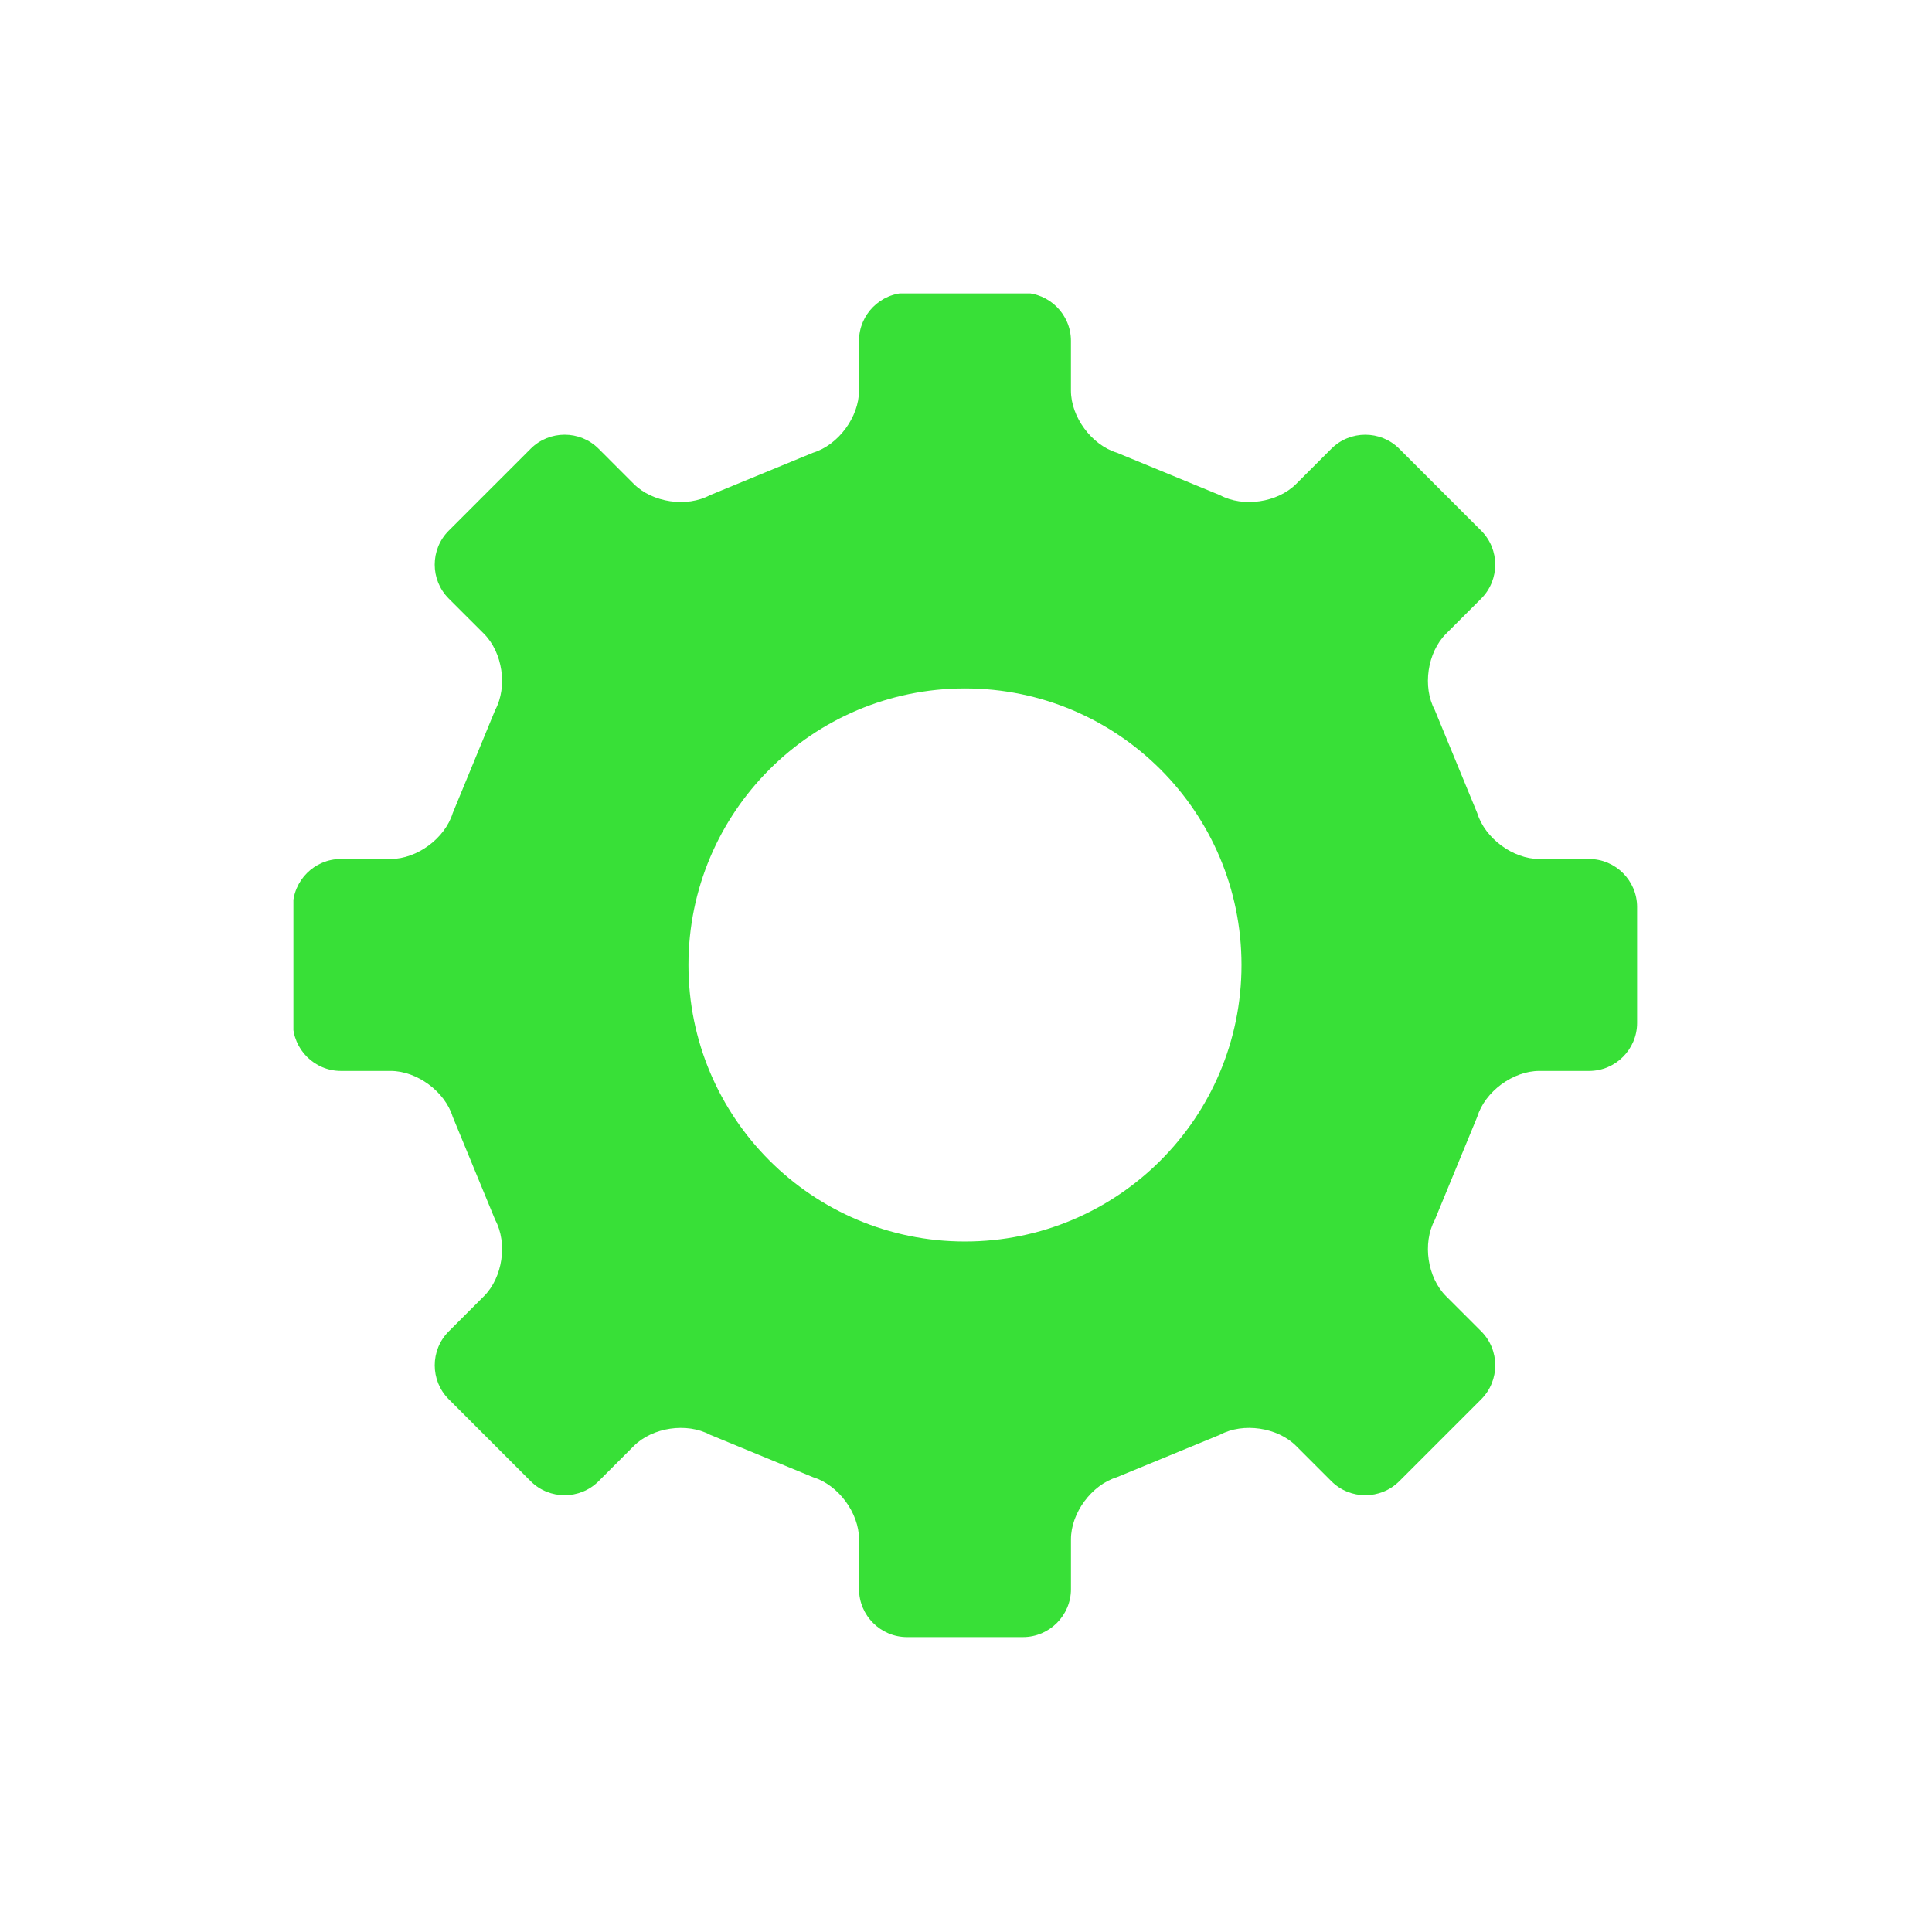 <svg xmlns="http://www.w3.org/2000/svg" xmlns:xlink="http://www.w3.org/1999/xlink" width="500" zoomAndPan="magnify" viewBox="0 0 375 375" height="500" preserveAspectRatio="xMidYMid meet" version="1.0"><defs><clipPath id="6287fa186e"><path d="M 56.953 56.953 L 317.953 56.953 L 317.953 317.953 L 56.953 317.953 Z M 56.953 56.953 " clip-rule="nonzero"/></clipPath></defs><g clip-path="url(#6287fa186e)"><path fill="#38e037" d="M 308.449 207.867 C 313.57 207.867 317.758 203.676 317.758 198.555 L 317.758 176.043 C 317.758 170.922 313.57 166.734 308.449 166.734 L 298.781 166.734 C 293.66 166.734 288.242 162.727 286.734 157.832 L 278.484 137.805 C 276.066 133.293 277.047 126.641 280.664 123.02 L 287.508 116.18 C 291.125 112.555 291.129 106.633 287.508 103.012 L 271.59 87.094 C 267.969 83.473 262.043 83.473 258.422 87.094 L 251.578 93.938 C 247.957 97.559 241.301 98.535 236.789 96.109 L 216.766 87.863 C 211.871 86.359 207.867 80.938 207.867 75.816 L 207.867 66.152 C 207.867 61.031 203.676 56.84 198.555 56.84 L 176.043 56.84 C 170.922 56.84 166.734 61.031 166.734 66.152 L 166.734 75.816 C 166.734 80.938 162.727 86.359 157.836 87.863 L 137.809 96.109 C 133.297 98.535 126.645 97.555 123.023 93.934 L 116.18 87.09 C 112.559 83.469 106.637 83.469 103.012 87.09 L 87.094 103.008 C 83.473 106.629 83.473 112.555 87.094 116.176 L 93.941 123.02 C 97.562 126.641 98.543 133.293 96.121 137.805 L 87.871 157.832 C 86.367 162.727 80.945 166.73 75.824 166.73 L 66.16 166.73 C 61.039 166.73 56.848 170.918 56.848 176.039 L 56.848 198.555 C 56.848 203.676 61.039 207.867 66.16 207.867 L 75.824 207.867 C 80.945 207.867 86.367 211.871 87.871 216.766 L 96.125 236.793 C 98.547 241.305 97.566 247.961 93.945 251.578 L 87.098 258.426 C 83.477 262.043 83.477 267.969 87.098 271.59 L 103.012 287.508 C 106.637 291.129 112.559 291.125 116.18 287.508 L 123.027 280.66 C 126.648 277.043 133.305 276.062 137.812 278.484 L 157.84 286.734 C 162.734 288.238 166.738 293.656 166.738 298.781 L 166.738 308.449 C 166.738 313.57 170.926 317.758 176.047 317.758 L 198.559 317.758 C 203.68 317.758 207.871 313.57 207.871 308.449 L 207.871 298.777 C 207.871 293.656 211.871 288.238 216.766 286.73 L 236.793 278.484 C 241.305 276.062 247.961 277.039 251.578 280.66 L 258.426 287.508 C 262.047 291.129 267.973 291.125 271.594 287.508 L 287.512 271.59 C 291.129 267.973 291.133 262.043 287.512 258.422 L 280.668 251.578 C 277.047 247.957 276.066 241.301 278.488 236.789 L 286.734 216.766 C 288.238 211.871 293.66 207.867 298.785 207.867 Z M 187.301 240.973 C 157.66 240.973 133.629 216.941 133.629 187.301 C 133.629 157.656 157.66 133.625 187.301 133.625 C 216.941 133.625 240.973 157.656 240.973 187.301 C 240.973 216.941 216.941 240.973 187.301 240.973 Z M 187.301 240.973 " fill-opacity="1" fill-rule="nonzero"/></g></svg>